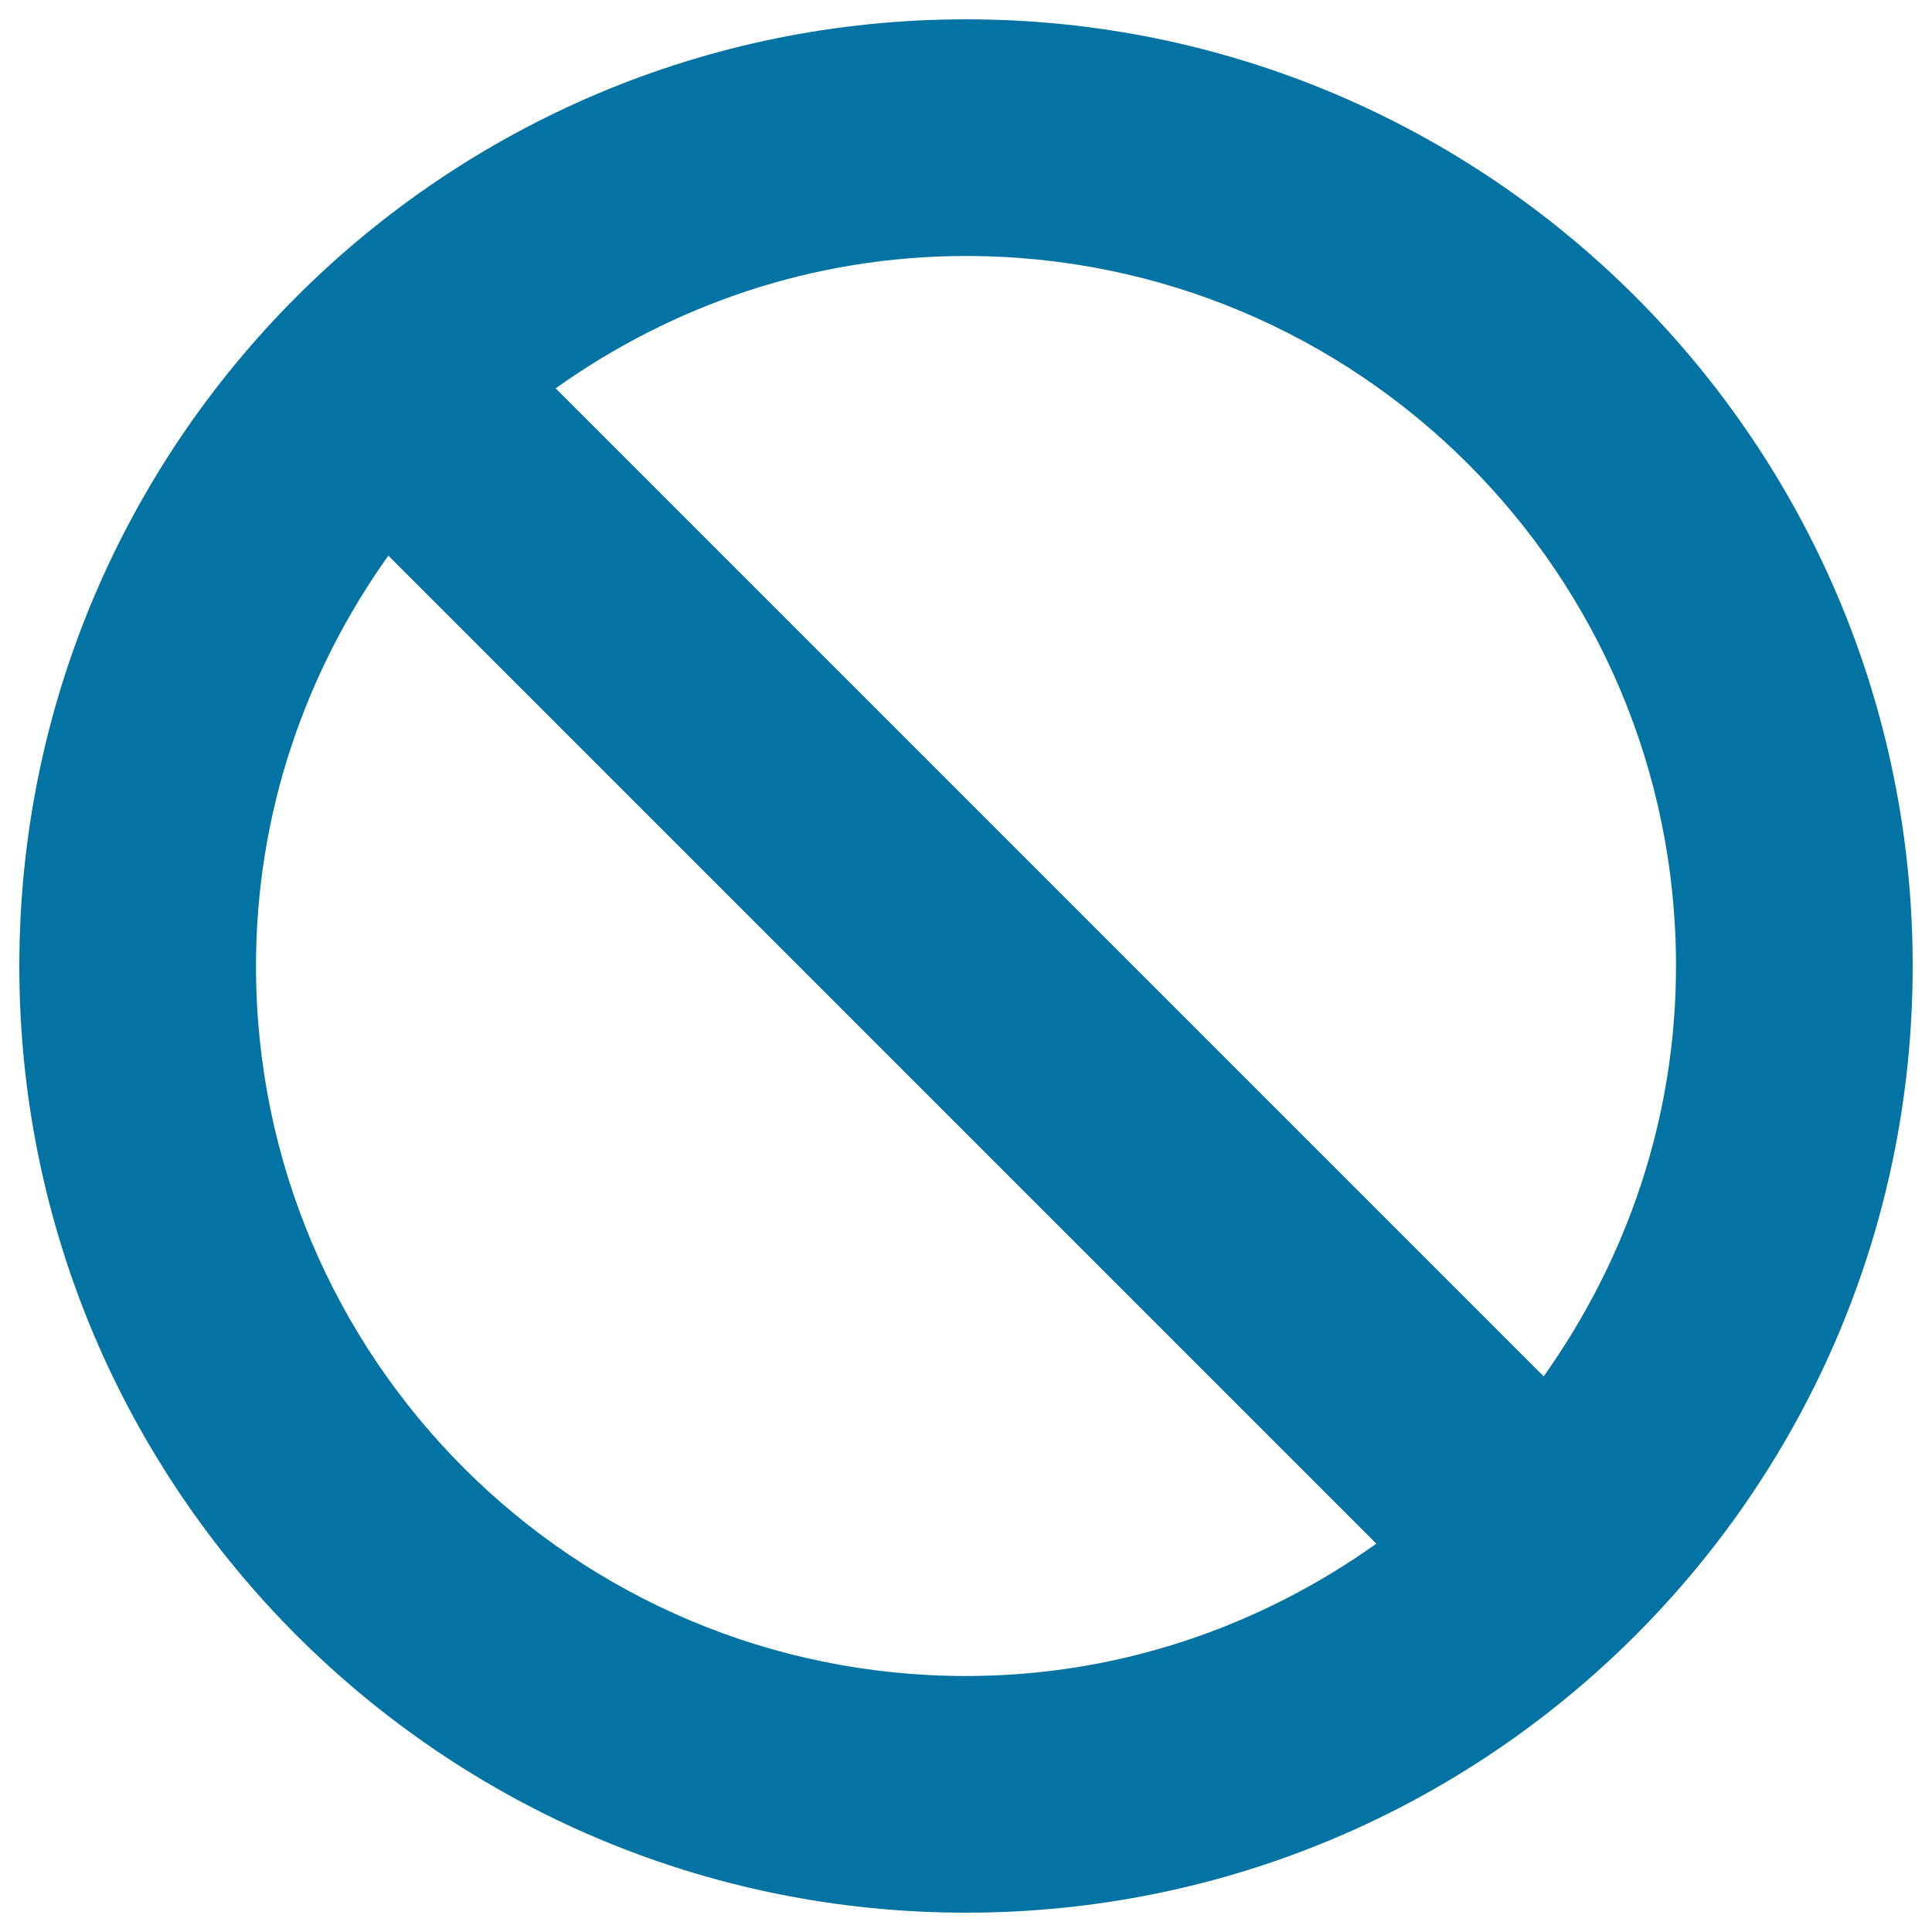 <svg xmlns="http://www.w3.org/2000/svg" viewBox="0 0 1000 1000" style="fill:#0273a2">
<title>Ban SVG icon</title>
<path d="M500,990C229.4,990,10,770.6,10,500C10,229.4,229.4,10,500,10c270.6,0,490,219.4,490,490C990,770.6,770.6,990,500,990z M500,867.5c79.3,0,152.3-25.7,212.4-68.5L201,287.6c-42.8,60.1-68.5,133-68.5,212.4C132.5,703,297,867.5,500,867.5z M500,132.5c-79.4,0-152.3,25.7-212.4,68.5L799,712.4c42.7-60.1,68.5-133,68.5-212.4C867.5,297,703,132.5,500,132.5z"/>
</svg>